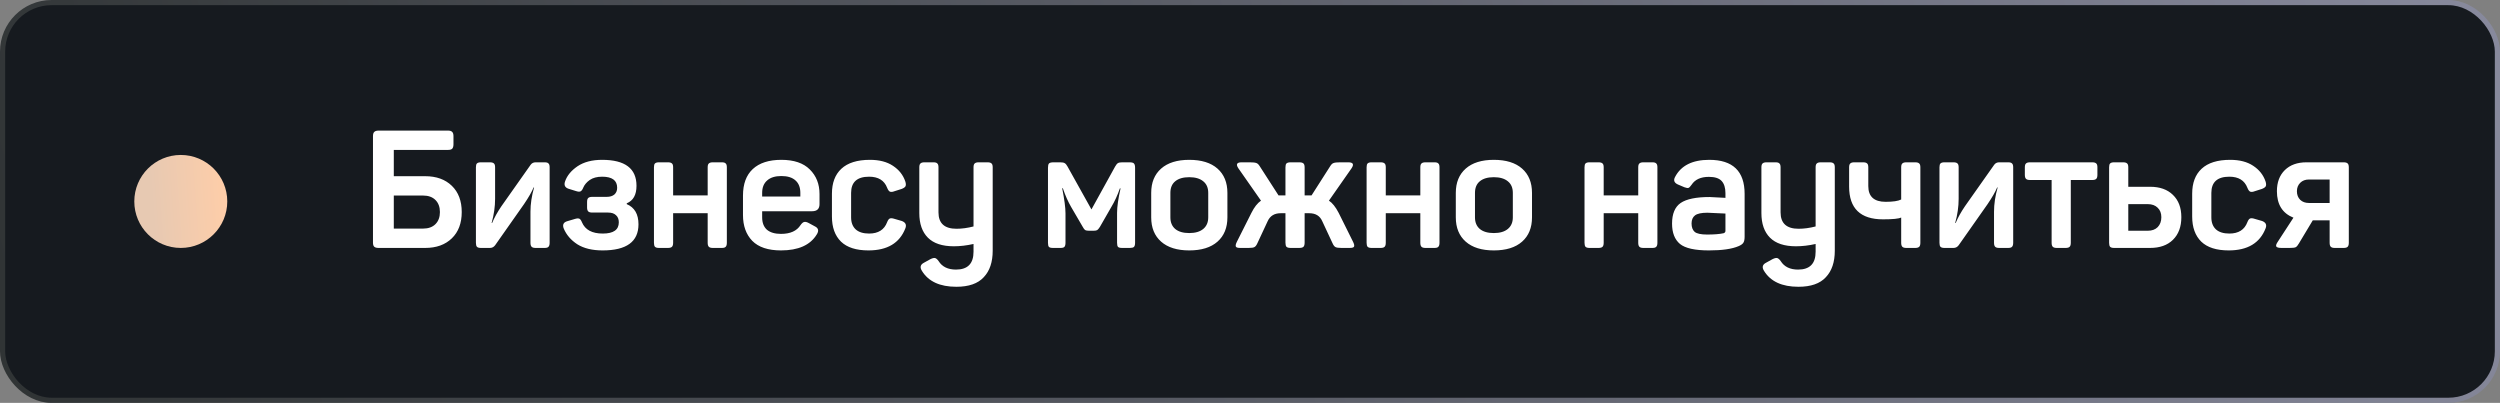 <?xml version="1.0" encoding="UTF-8"?> <svg xmlns="http://www.w3.org/2000/svg" width="242" height="39" viewBox="0 0 242 39" fill="none"><rect x="0" y="0" width="242" height="39" fill="#808080" stroke="none"/><rect x="0.25" y="0.25" width="241.5" height="38.5" rx="4.75" fill="#161A1F" stroke="url(#paint0_linear_91_18)" stroke-width="0.5"></rect><path d="M43.352 12.64C43.555 12.64 43.693 12.683 43.768 12.768C43.853 12.843 43.896 12.981 43.896 13.184V13.968C43.896 14.171 43.853 14.315 43.768 14.4C43.693 14.475 43.555 14.512 43.352 14.512H38.12V17.056H41.16C42.237 17.056 43.096 17.365 43.736 17.984C44.376 18.603 44.696 19.451 44.696 20.528C44.696 21.605 44.376 22.453 43.736 23.072C43.096 23.691 42.237 24 41.16 24H36.648C36.456 24 36.317 23.963 36.232 23.888C36.147 23.813 36.104 23.68 36.104 23.488V13.184C36.104 12.981 36.147 12.843 36.232 12.768C36.317 12.683 36.461 12.64 36.664 12.64H43.352ZM42.152 21.696C42.44 21.408 42.584 21.019 42.584 20.528C42.584 20.037 42.44 19.648 42.152 19.36C41.864 19.072 41.464 18.928 40.952 18.928H38.12V22.128H40.952C41.464 22.128 41.864 21.984 42.152 21.696ZM47.429 15.712C47.61 15.712 47.738 15.749 47.813 15.824C47.887 15.888 47.925 16.011 47.925 16.192V19.248C47.925 20.005 47.813 20.784 47.589 21.584H47.637C47.85 21.072 48.149 20.533 48.533 19.968L51.365 15.952C51.482 15.792 51.642 15.712 51.845 15.712H52.725C52.906 15.712 53.029 15.749 53.093 15.824C53.167 15.888 53.205 16.011 53.205 16.192V23.504C53.205 23.685 53.167 23.813 53.093 23.888C53.029 23.963 52.906 24 52.725 24H51.845C51.663 24 51.535 23.963 51.461 23.888C51.386 23.813 51.349 23.685 51.349 23.504V20.496C51.349 19.749 51.466 18.965 51.701 18.144H51.653C51.482 18.56 51.173 19.099 50.725 19.76L47.925 23.744C47.797 23.915 47.631 24 47.429 24H46.549C46.367 24 46.239 23.963 46.165 23.888C46.101 23.813 46.069 23.685 46.069 23.504V16.192C46.069 16.011 46.101 15.888 46.165 15.824C46.239 15.749 46.367 15.712 46.549 15.712H47.429ZM54.701 17.552C54.893 16.997 55.293 16.512 55.901 16.096C56.52 15.68 57.314 15.472 58.285 15.472C60.504 15.472 61.613 16.309 61.613 17.984C61.613 18.859 61.298 19.424 60.669 19.68V19.76C61.426 20.08 61.805 20.731 61.805 21.712C61.805 23.397 60.648 24.24 58.333 24.24C57.33 24.24 56.514 24.043 55.885 23.648C55.266 23.243 54.829 22.736 54.573 22.128C54.424 21.755 54.541 21.515 54.925 21.408L55.629 21.2C55.832 21.136 55.981 21.125 56.077 21.168C56.173 21.211 56.258 21.328 56.333 21.52C56.642 22.245 57.314 22.608 58.349 22.608C59.384 22.608 59.901 22.245 59.901 21.52C59.901 21.221 59.81 20.992 59.629 20.832C59.458 20.661 59.202 20.576 58.861 20.576H57.325C57.144 20.576 57.016 20.539 56.941 20.464C56.866 20.389 56.829 20.261 56.829 20.08V19.552C56.829 19.36 56.866 19.232 56.941 19.168C57.016 19.093 57.144 19.056 57.325 19.056H58.733C59.042 19.056 59.288 18.981 59.469 18.832C59.65 18.672 59.741 18.453 59.741 18.176C59.741 17.461 59.256 17.104 58.285 17.104C57.794 17.104 57.394 17.211 57.085 17.424C56.786 17.637 56.578 17.883 56.461 18.16C56.386 18.352 56.296 18.475 56.189 18.528C56.093 18.571 55.949 18.56 55.757 18.496L55.037 18.272C54.685 18.155 54.573 17.915 54.701 17.552ZM69.879 15.712C70.06 15.712 70.183 15.749 70.247 15.824C70.322 15.888 70.359 16.011 70.359 16.192V23.504C70.359 23.685 70.322 23.813 70.247 23.888C70.183 23.963 70.06 24 69.879 24H68.999C68.818 24 68.69 23.963 68.615 23.888C68.54 23.813 68.503 23.685 68.503 23.504V20.64H65.159V23.504C65.159 23.685 65.122 23.813 65.047 23.888C64.972 23.963 64.844 24 64.663 24H63.783C63.602 24 63.474 23.963 63.399 23.888C63.335 23.813 63.303 23.685 63.303 23.504V16.192C63.303 16.011 63.335 15.888 63.399 15.824C63.474 15.749 63.602 15.712 63.783 15.712H64.663C64.844 15.712 64.972 15.749 65.047 15.824C65.122 15.888 65.159 16.011 65.159 16.192V18.912H68.503V16.192C68.503 16.011 68.54 15.888 68.615 15.824C68.69 15.749 68.818 15.712 68.999 15.712H69.879ZM71.921 18.928C71.921 17.808 72.236 16.955 72.865 16.368C73.505 15.771 74.428 15.472 75.633 15.472C76.849 15.472 77.767 15.781 78.385 16.4C79.015 17.019 79.329 17.813 79.329 18.784V19.76C79.329 20.219 79.089 20.448 78.609 20.448H73.777V21.04C73.777 21.563 73.932 21.963 74.241 22.24C74.561 22.507 75.015 22.64 75.601 22.64C76.497 22.64 77.127 22.357 77.489 21.792C77.617 21.611 77.735 21.509 77.841 21.488C77.959 21.456 78.113 21.493 78.305 21.6L78.865 21.904C79.228 22.075 79.292 22.341 79.057 22.704C78.428 23.728 77.276 24.24 75.601 24.24C74.353 24.24 73.425 23.931 72.817 23.312C72.22 22.693 71.921 21.861 71.921 20.816V18.928ZM77.473 18.672C77.473 18.149 77.319 17.749 77.009 17.472C76.7 17.184 76.241 17.04 75.633 17.04C75.036 17.04 74.577 17.184 74.257 17.472C73.937 17.749 73.777 18.149 73.777 18.672V19.024H77.473V18.672ZM80.531 18.752C80.531 17.707 80.835 16.901 81.443 16.336C82.062 15.76 82.984 15.472 84.211 15.472C85.118 15.472 85.859 15.664 86.435 16.048C87.022 16.432 87.422 16.939 87.635 17.568C87.699 17.771 87.704 17.925 87.651 18.032C87.598 18.128 87.475 18.213 87.283 18.288L86.579 18.512C86.387 18.587 86.238 18.597 86.131 18.544C86.035 18.491 85.95 18.368 85.875 18.176C85.598 17.461 85.016 17.104 84.131 17.104C82.968 17.104 82.387 17.627 82.387 18.672V21.04C82.387 21.541 82.536 21.931 82.835 22.208C83.134 22.475 83.566 22.608 84.131 22.608C85.016 22.608 85.598 22.24 85.875 21.504C85.95 21.312 86.035 21.195 86.131 21.152C86.238 21.109 86.387 21.12 86.579 21.184L87.299 21.392C87.662 21.531 87.774 21.771 87.635 22.112C87.08 23.531 85.891 24.24 84.067 24.24C82.883 24.24 81.998 23.957 81.411 23.392C80.824 22.816 80.531 22.005 80.531 20.96V18.752ZM95.597 15.712C95.778 15.712 95.906 15.749 95.981 15.824C96.055 15.888 96.093 16.011 96.093 16.192V24.272C96.093 25.371 95.805 26.224 95.229 26.832C94.663 27.451 93.778 27.76 92.573 27.76C90.983 27.76 89.874 27.248 89.245 26.224C89.021 25.872 89.09 25.605 89.453 25.424L90.061 25.088C90.253 24.992 90.402 24.955 90.509 24.976C90.626 25.008 90.743 25.109 90.861 25.28C91.202 25.824 91.762 26.096 92.541 26.096C93.671 26.096 94.237 25.52 94.237 24.368V23.616C93.575 23.765 92.941 23.84 92.333 23.84C91.213 23.84 90.375 23.563 89.821 23.008C89.266 22.453 88.989 21.659 88.989 20.624V16.192C88.989 16.011 89.026 15.888 89.101 15.824C89.175 15.749 89.303 15.712 89.485 15.712H90.365C90.546 15.712 90.669 15.749 90.733 15.824C90.807 15.888 90.845 16.011 90.845 16.192V20.56C90.845 21.616 91.426 22.144 92.589 22.144C93.111 22.144 93.661 22.069 94.237 21.92V16.192C94.237 16.011 94.274 15.888 94.349 15.824C94.423 15.749 94.551 15.712 94.733 15.712H95.597ZM109.332 15.712C109.556 15.712 109.7 15.749 109.764 15.824C109.838 15.899 109.876 16.037 109.876 16.24V23.504C109.876 23.696 109.838 23.829 109.764 23.904C109.689 23.968 109.561 24 109.38 24H108.628C108.425 24 108.292 23.968 108.228 23.904C108.164 23.84 108.132 23.707 108.132 23.504V20.608C108.132 20.021 108.244 19.232 108.468 18.24H108.404C108.169 18.912 107.897 19.504 107.588 20.016L106.468 21.968C106.372 22.117 106.286 22.219 106.212 22.272C106.137 22.315 106.02 22.336 105.86 22.336H105.412C105.252 22.336 105.129 22.315 105.044 22.272C104.969 22.219 104.889 22.112 104.804 21.952L103.684 20.032C103.385 19.52 103.118 18.917 102.884 18.224H102.82C103.033 19.291 103.14 20.101 103.14 20.656V23.504C103.14 23.696 103.102 23.829 103.028 23.904C102.964 23.968 102.841 24 102.66 24H101.94C101.737 24 101.604 23.968 101.54 23.904C101.476 23.84 101.444 23.707 101.444 23.504V16.24C101.444 16.037 101.476 15.899 101.54 15.824C101.614 15.749 101.764 15.712 101.988 15.712H102.628C102.83 15.712 102.974 15.739 103.06 15.792C103.156 15.845 103.246 15.952 103.332 16.112L105.652 20.272L107.94 16.128C108.036 15.957 108.126 15.845 108.212 15.792C108.297 15.739 108.436 15.712 108.628 15.712H109.332ZM111.437 18.672C111.437 17.669 111.757 16.885 112.397 16.32C113.037 15.755 113.944 15.472 115.117 15.472C116.301 15.472 117.213 15.755 117.853 16.32C118.493 16.885 118.813 17.669 118.813 18.672V21.04C118.813 22.043 118.493 22.827 117.853 23.392C117.213 23.957 116.301 24.24 115.117 24.24C113.944 24.24 113.037 23.957 112.397 23.392C111.757 22.827 111.437 22.043 111.437 21.04V18.672ZM116.957 18.672C116.957 18.181 116.797 17.808 116.477 17.552C116.157 17.285 115.704 17.152 115.117 17.152C114.531 17.152 114.077 17.285 113.757 17.552C113.448 17.808 113.293 18.181 113.293 18.672V21.04C113.293 21.52 113.448 21.893 113.757 22.16C114.077 22.427 114.531 22.56 115.117 22.56C115.704 22.56 116.157 22.427 116.477 22.16C116.797 21.893 116.957 21.52 116.957 21.04V18.672ZM125.76 15.712C125.962 15.712 126.101 15.749 126.176 15.824C126.25 15.888 126.288 16.016 126.288 16.208V18.912H126.768H126.96L128.768 16.08C128.874 15.909 128.986 15.808 129.104 15.776C129.221 15.733 129.429 15.712 129.728 15.712H130.512C130.981 15.712 131.088 15.904 130.832 16.288L128.64 19.424C128.97 19.637 129.285 20.032 129.584 20.608L130.976 23.408C131.082 23.621 131.114 23.776 131.072 23.872C131.029 23.957 130.89 24 130.656 24H129.856C129.578 24 129.386 23.973 129.28 23.92C129.173 23.867 129.077 23.744 128.992 23.552L128 21.424C127.776 20.901 127.354 20.64 126.736 20.64H126.288V23.488C126.288 23.68 126.25 23.813 126.176 23.888C126.101 23.963 125.962 24 125.76 24H124.944C124.741 24 124.602 23.963 124.528 23.888C124.464 23.813 124.432 23.68 124.432 23.488V20.64H123.968C123.36 20.64 122.938 20.901 122.704 21.424L121.712 23.552C121.626 23.744 121.53 23.867 121.424 23.92C121.328 23.973 121.141 24 120.864 24H120.048C119.813 24 119.674 23.957 119.632 23.872C119.589 23.776 119.621 23.621 119.728 23.408L121.136 20.608C121.413 20.053 121.722 19.659 122.064 19.424L119.872 16.288C119.616 15.904 119.722 15.712 120.192 15.712H120.976C121.274 15.712 121.482 15.733 121.6 15.776C121.717 15.808 121.829 15.909 121.936 16.08L123.76 18.912H123.952H124.432V16.208C124.432 16.016 124.464 15.888 124.528 15.824C124.602 15.749 124.741 15.712 124.944 15.712H125.76ZM138.863 15.712C139.045 15.712 139.167 15.749 139.231 15.824C139.306 15.888 139.343 16.011 139.343 16.192V23.504C139.343 23.685 139.306 23.813 139.231 23.888C139.167 23.963 139.045 24 138.863 24H137.983C137.802 24 137.674 23.963 137.599 23.888C137.525 23.813 137.487 23.685 137.487 23.504V20.64H134.143V23.504C134.143 23.685 134.106 23.813 134.031 23.888C133.957 23.963 133.829 24 133.647 24H132.767C132.586 24 132.458 23.963 132.383 23.888C132.319 23.813 132.287 23.685 132.287 23.504V16.192C132.287 16.011 132.319 15.888 132.383 15.824C132.458 15.749 132.586 15.712 132.767 15.712H133.647C133.829 15.712 133.957 15.749 134.031 15.824C134.106 15.888 134.143 16.011 134.143 16.192V18.912H137.487V16.192C137.487 16.011 137.525 15.888 137.599 15.824C137.674 15.749 137.802 15.712 137.983 15.712H138.863ZM140.922 18.672C140.922 17.669 141.242 16.885 141.882 16.32C142.522 15.755 143.428 15.472 144.602 15.472C145.786 15.472 146.698 15.755 147.338 16.32C147.978 16.885 148.298 17.669 148.298 18.672V21.04C148.298 22.043 147.978 22.827 147.338 23.392C146.698 23.957 145.786 24.24 144.602 24.24C143.428 24.24 142.522 23.957 141.882 23.392C141.242 22.827 140.922 22.043 140.922 21.04V18.672ZM146.442 18.672C146.442 18.181 146.282 17.808 145.962 17.552C145.642 17.285 145.188 17.152 144.602 17.152C144.015 17.152 143.562 17.285 143.242 17.552C142.932 17.808 142.778 18.181 142.778 18.672V21.04C142.778 21.52 142.932 21.893 143.242 22.16C143.562 22.427 144.015 22.56 144.602 22.56C145.188 22.56 145.642 22.427 145.962 22.16C146.282 21.893 146.442 21.52 146.442 21.04V18.672ZM159.957 15.712C160.138 15.712 160.261 15.749 160.325 15.824C160.4 15.888 160.437 16.011 160.437 16.192V23.504C160.437 23.685 160.4 23.813 160.325 23.888C160.261 23.963 160.138 24 159.957 24H159.077C158.896 24 158.768 23.963 158.693 23.888C158.618 23.813 158.581 23.685 158.581 23.504V20.64H155.237V23.504C155.237 23.685 155.2 23.813 155.125 23.888C155.05 23.963 154.922 24 154.741 24H153.861C153.68 24 153.552 23.963 153.477 23.888C153.413 23.813 153.381 23.685 153.381 23.504V16.192C153.381 16.011 153.413 15.888 153.477 15.824C153.552 15.749 153.68 15.712 153.861 15.712H154.741C154.922 15.712 155.05 15.749 155.125 15.824C155.2 15.888 155.237 16.011 155.237 16.192V18.912H158.581V16.192C158.581 16.011 158.618 15.888 158.693 15.824C158.768 15.749 158.896 15.712 159.077 15.712H159.957ZM162.143 17.136C162.719 16.027 163.823 15.472 165.455 15.472C167.738 15.472 168.879 16.571 168.879 18.768V22.912C168.879 23.189 168.837 23.387 168.751 23.504C168.677 23.621 168.527 23.728 168.303 23.824C167.663 24.101 166.703 24.24 165.423 24.24C164.069 24.24 163.135 24.032 162.623 23.616C162.111 23.189 161.855 22.533 161.855 21.648C161.855 20.699 162.133 20.032 162.687 19.648C163.253 19.264 164.186 19.072 165.487 19.072C165.605 19.072 166.117 19.099 167.023 19.152V18.704C167.023 18.181 166.901 17.787 166.655 17.52C166.41 17.253 165.999 17.12 165.423 17.12C164.634 17.12 164.074 17.376 163.743 17.888C163.626 18.059 163.525 18.16 163.439 18.192C163.365 18.213 163.237 18.192 163.055 18.128L162.415 17.856C162.063 17.696 161.973 17.456 162.143 17.136ZM167.023 20.672C165.903 20.619 165.322 20.592 165.279 20.592C164.703 20.592 164.303 20.677 164.079 20.848C163.855 21.019 163.743 21.28 163.743 21.632C163.743 21.995 163.845 22.267 164.047 22.448C164.261 22.619 164.661 22.704 165.247 22.704C165.93 22.704 166.463 22.661 166.847 22.576C166.965 22.533 167.023 22.459 167.023 22.352V20.672ZM177.112 15.712C177.294 15.712 177.422 15.749 177.496 15.824C177.571 15.888 177.608 16.011 177.608 16.192V24.272C177.608 25.371 177.32 26.224 176.744 26.832C176.179 27.451 175.294 27.76 174.088 27.76C172.499 27.76 171.39 27.248 170.76 26.224C170.536 25.872 170.606 25.605 170.968 25.424L171.576 25.088C171.768 24.992 171.918 24.955 172.024 24.976C172.142 25.008 172.259 25.109 172.376 25.28C172.718 25.824 173.278 26.096 174.056 26.096C175.187 26.096 175.752 25.52 175.752 24.368V23.616C175.091 23.765 174.456 23.84 173.848 23.84C172.728 23.84 171.891 23.563 171.336 23.008C170.782 22.453 170.504 21.659 170.504 20.624V16.192C170.504 16.011 170.542 15.888 170.616 15.824C170.691 15.749 170.819 15.712 171 15.712H171.88C172.062 15.712 172.184 15.749 172.248 15.824C172.323 15.888 172.36 16.011 172.36 16.192V20.56C172.36 21.616 172.942 22.144 174.104 22.144C174.627 22.144 175.176 22.069 175.752 21.92V16.192C175.752 16.011 175.79 15.888 175.864 15.824C175.939 15.749 176.067 15.712 176.248 15.712H177.112ZM178.995 16.192C178.995 16.011 179.033 15.888 179.107 15.824C179.182 15.749 179.31 15.712 179.491 15.712H180.355C180.537 15.712 180.665 15.749 180.739 15.824C180.814 15.888 180.851 16.011 180.851 16.192V18.016C180.851 19.029 181.411 19.536 182.531 19.536C183.235 19.536 183.737 19.461 184.035 19.312V16.192C184.035 16.011 184.073 15.888 184.147 15.824C184.222 15.749 184.35 15.712 184.531 15.712H185.395C185.577 15.712 185.705 15.749 185.779 15.824C185.854 15.888 185.891 16.011 185.891 16.192V23.504C185.891 23.685 185.854 23.813 185.779 23.888C185.705 23.963 185.577 24 185.395 24H184.531C184.35 24 184.222 23.963 184.147 23.888C184.073 23.813 184.035 23.685 184.035 23.504V21.056C183.801 21.173 183.214 21.232 182.275 21.232C180.089 21.232 178.995 20.176 178.995 18.064V16.192ZM189.101 15.712C189.282 15.712 189.41 15.749 189.485 15.824C189.559 15.888 189.597 16.011 189.597 16.192V19.248C189.597 20.005 189.485 20.784 189.261 21.584H189.309C189.522 21.072 189.821 20.533 190.205 19.968L193.037 15.952C193.154 15.792 193.314 15.712 193.517 15.712H194.397C194.578 15.712 194.701 15.749 194.765 15.824C194.839 15.888 194.877 16.011 194.877 16.192V23.504C194.877 23.685 194.839 23.813 194.765 23.888C194.701 23.963 194.578 24 194.397 24H193.517C193.335 24 193.207 23.963 193.133 23.888C193.058 23.813 193.021 23.685 193.021 23.504V20.496C193.021 19.749 193.138 18.965 193.373 18.144H193.325C193.154 18.56 192.845 19.099 192.397 19.76L189.597 23.744C189.469 23.915 189.303 24 189.101 24H188.221C188.039 24 187.911 23.963 187.837 23.888C187.773 23.813 187.741 23.685 187.741 23.504V16.192C187.741 16.011 187.773 15.888 187.837 15.824C187.911 15.749 188.039 15.712 188.221 15.712H189.101ZM202.533 15.712C202.714 15.712 202.842 15.749 202.917 15.824C202.992 15.888 203.029 16.011 203.029 16.192V16.928C203.029 17.109 202.992 17.237 202.917 17.312C202.842 17.387 202.714 17.424 202.533 17.424H200.453V23.504C200.453 23.685 200.416 23.813 200.341 23.888C200.266 23.963 200.138 24 199.957 24H199.093C198.912 24 198.784 23.963 198.709 23.888C198.634 23.813 198.597 23.685 198.597 23.504V17.424H196.501C196.32 17.424 196.192 17.387 196.117 17.312C196.042 17.237 196.005 17.109 196.005 16.928V16.192C196.005 16.011 196.042 15.888 196.117 15.824C196.192 15.749 196.32 15.712 196.501 15.712H202.533ZM208.13 18.08C209.069 18.08 209.805 18.341 210.338 18.864C210.882 19.387 211.154 20.107 211.154 21.024C211.154 21.952 210.882 22.683 210.338 23.216C209.805 23.739 209.069 24 208.13 24H204.642C204.461 24 204.333 23.963 204.258 23.888C204.194 23.813 204.162 23.685 204.162 23.504V16.192C204.162 16.011 204.194 15.888 204.258 15.824C204.333 15.749 204.461 15.712 204.642 15.712H205.522C205.704 15.712 205.832 15.749 205.906 15.824C205.981 15.888 206.018 16.011 206.018 16.192V18.08H208.13ZM207.906 22.336C208.312 22.336 208.632 22.219 208.866 21.984C209.101 21.739 209.218 21.419 209.218 21.024C209.218 20.64 209.101 20.336 208.866 20.112C208.632 19.877 208.312 19.76 207.906 19.76H206.018V22.336H207.906ZM212.203 18.752C212.203 17.707 212.507 16.901 213.115 16.336C213.734 15.76 214.656 15.472 215.883 15.472C216.79 15.472 217.531 15.664 218.107 16.048C218.694 16.432 219.094 16.939 219.307 17.568C219.371 17.771 219.376 17.925 219.323 18.032C219.27 18.128 219.147 18.213 218.955 18.288L218.251 18.512C218.059 18.587 217.91 18.597 217.803 18.544C217.707 18.491 217.622 18.368 217.547 18.176C217.27 17.461 216.688 17.104 215.803 17.104C214.64 17.104 214.059 17.627 214.059 18.672V21.04C214.059 21.541 214.208 21.931 214.507 22.208C214.806 22.475 215.238 22.608 215.803 22.608C216.688 22.608 217.27 22.24 217.547 21.504C217.622 21.312 217.707 21.195 217.803 21.152C217.91 21.109 218.059 21.12 218.251 21.184L218.971 21.392C219.334 21.531 219.446 21.771 219.307 22.112C218.752 23.531 217.563 24.24 215.739 24.24C214.555 24.24 213.67 23.957 213.083 23.392C212.496 22.816 212.203 22.005 212.203 20.96V18.752ZM226.869 15.712C227.05 15.712 227.178 15.749 227.253 15.824C227.327 15.888 227.365 16.016 227.365 16.208V23.504C227.365 23.685 227.327 23.813 227.253 23.888C227.178 23.963 227.05 24 226.869 24H226.005C225.823 24 225.695 23.963 225.621 23.888C225.546 23.813 225.509 23.685 225.509 23.504V21.328H223.877L222.533 23.568C222.426 23.76 222.319 23.883 222.213 23.936C222.106 23.979 221.914 24 221.637 24H220.853C220.565 24 220.394 23.952 220.34 23.856C220.298 23.76 220.346 23.611 220.485 23.408L222.005 21.072C220.938 20.645 220.405 19.792 220.405 18.512C220.405 17.648 220.661 16.965 221.173 16.464C221.685 15.963 222.383 15.712 223.269 15.712H226.869ZM223.509 17.376C223.157 17.376 222.874 17.483 222.661 17.696C222.447 17.909 222.341 18.181 222.341 18.512C222.341 18.853 222.447 19.131 222.661 19.344C222.874 19.547 223.157 19.648 223.509 19.648H225.509V17.376H223.509Z" fill="white"></path><path d="M17.5 24C19.985 24 22 21.985 22 19.5C22 17.015 19.985 15 17.5 15C15.015 15 13 17.015 13 19.5C13 21.985 15.015 24 17.5 24Z" fill="url(#paint1_linear_91_18)"></path><defs><linearGradient id="paint0_linear_91_18" x1="3.538" y1="39" x2="232.032" y2="-32.055" gradientUnits="userSpaceOnUse"><stop stop-color="#303435"></stop><stop offset="1" stop-color="#888A9D"></stop></linearGradient><linearGradient id="paint1_linear_91_18" x1="14.99" y1="23.347" x2="21.844" y2="22.838" gradientUnits="userSpaceOnUse"><stop stop-color="#E7C9B2"></stop><stop offset="1" stop-color="#FDCDA9"></stop></linearGradient></defs></svg> 